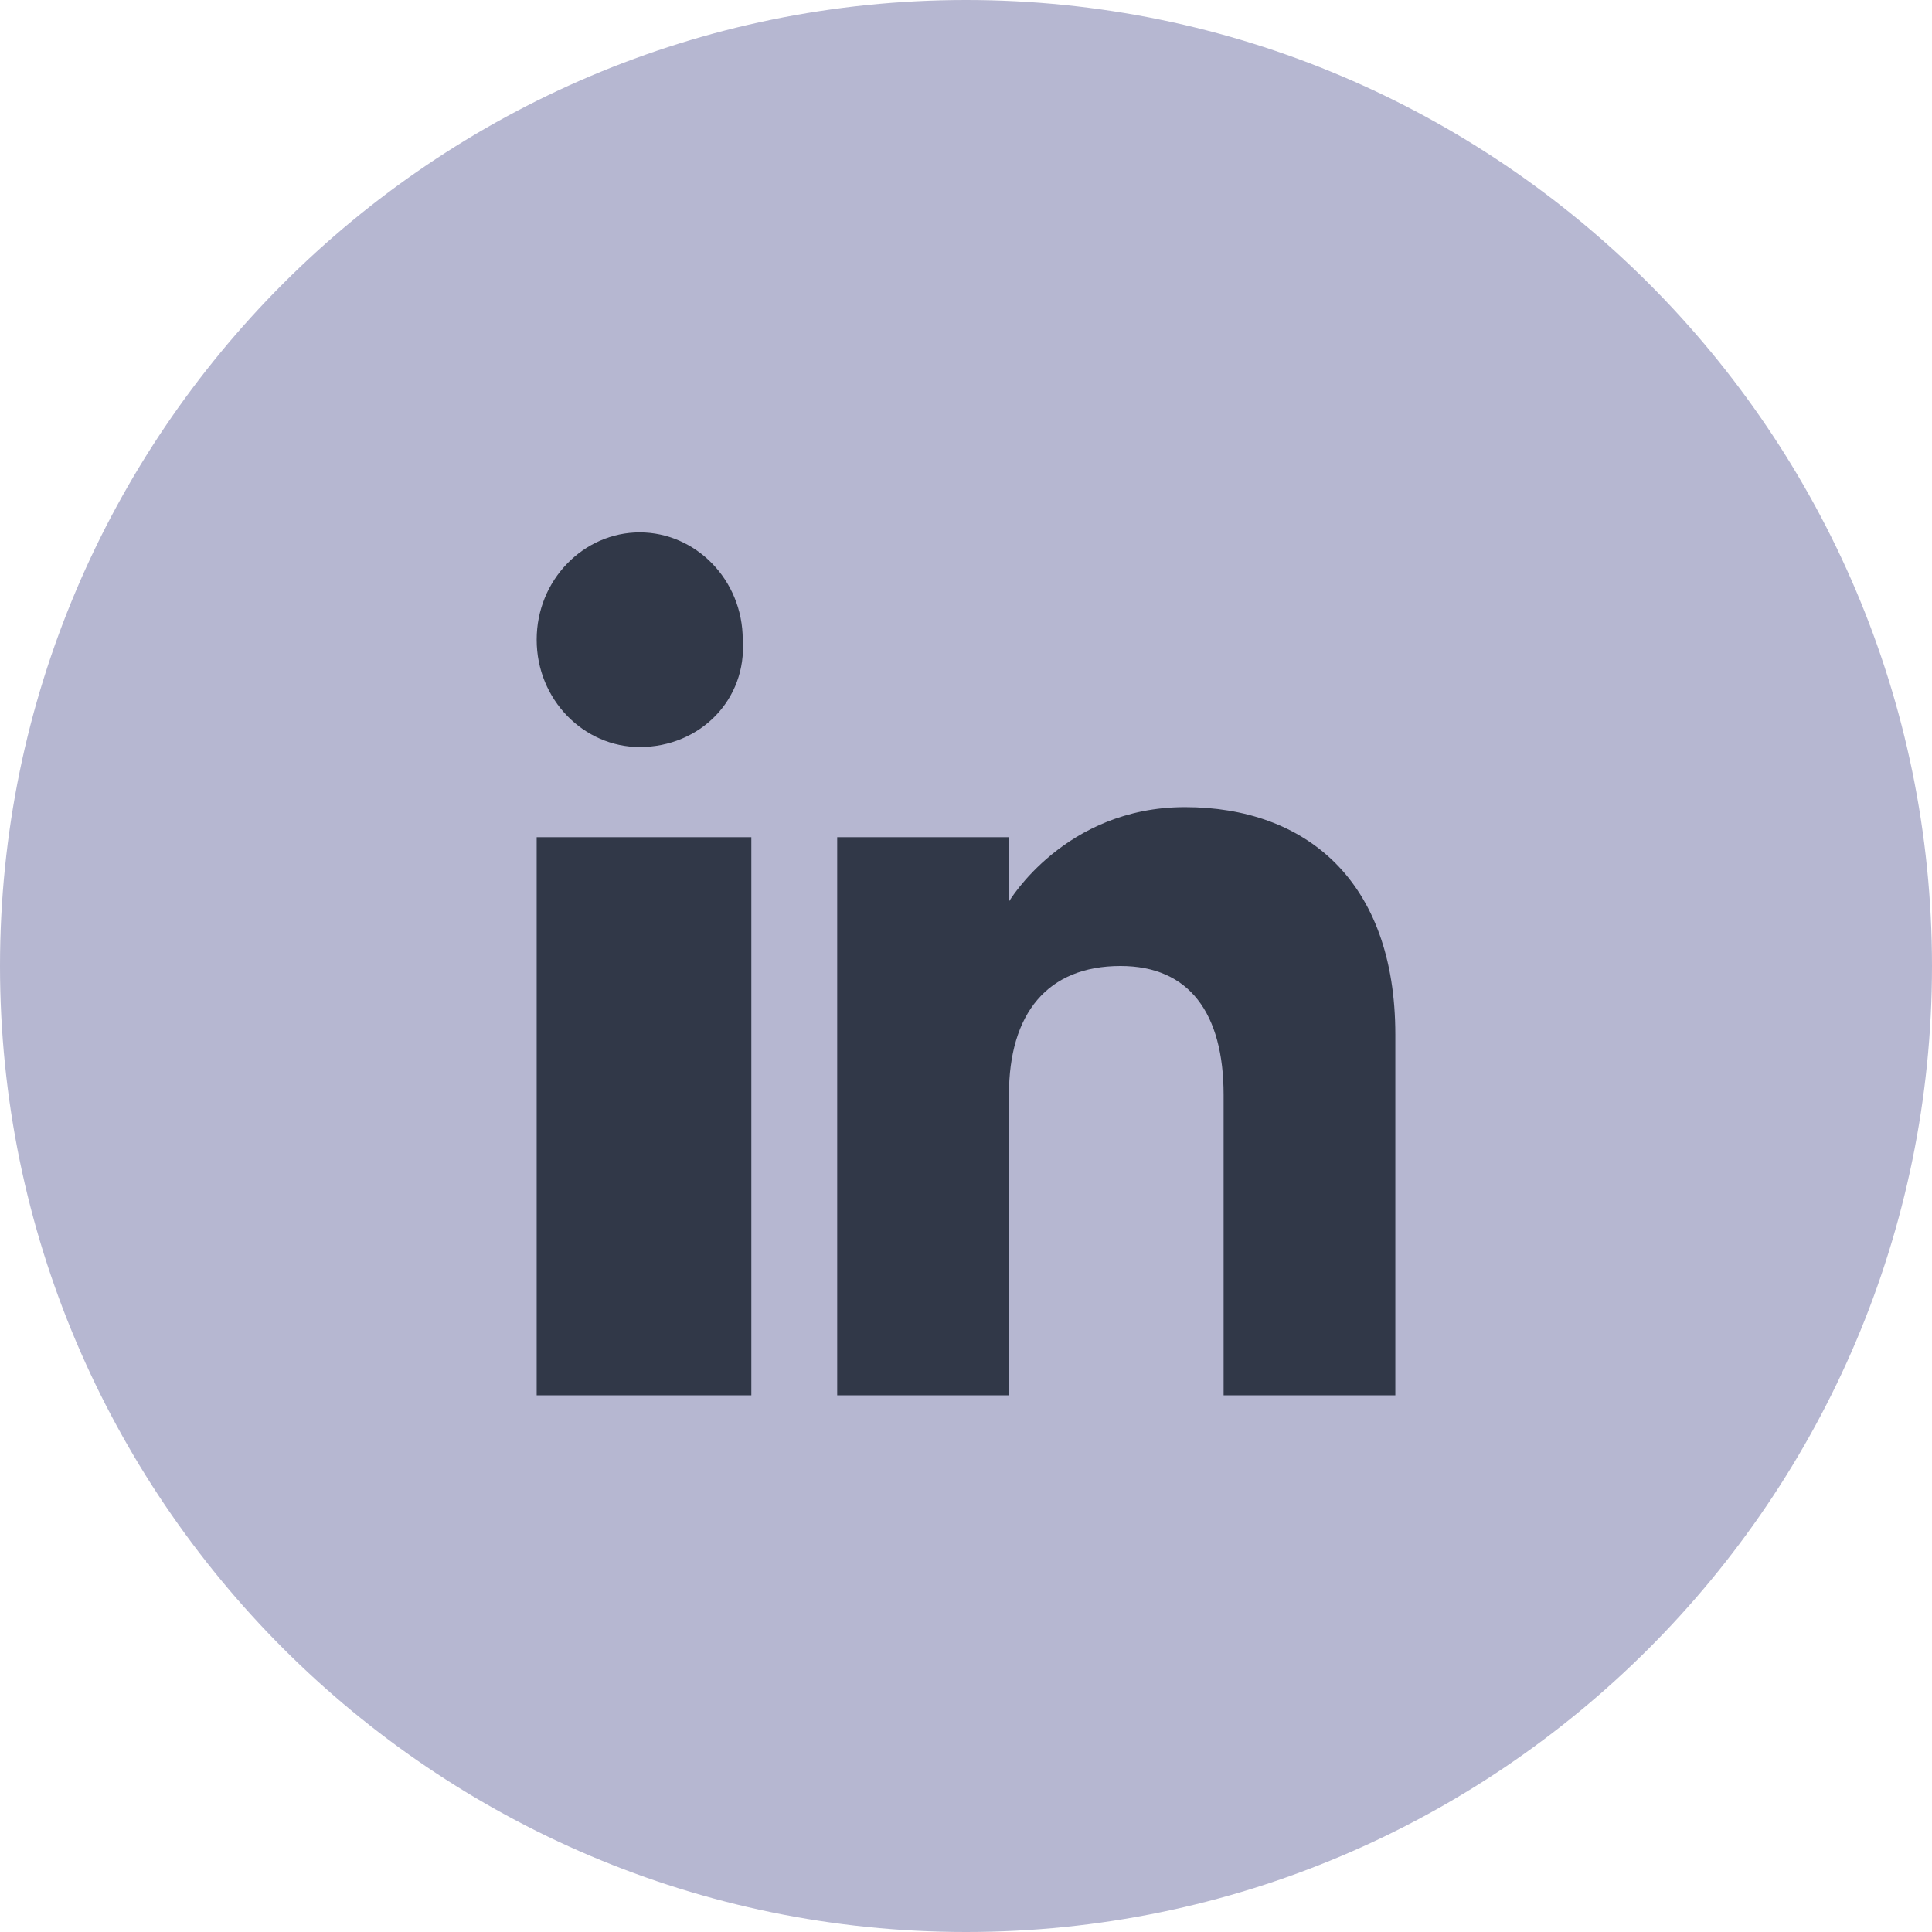 <?xml version="1.0" encoding="utf-8"?>
<!-- Generator: Adobe Illustrator 27.3.1, SVG Export Plug-In . SVG Version: 6.00 Build 0)  -->
<svg version="1.1" id="Layer_1" xmlns="http://www.w3.org/2000/svg" xmlns:xlink="http://www.w3.org/1999/xlink" x="0px" y="0px"
	 viewBox="0 0 45 45" style="enable-background:new 0 0 45 45;" xml:space="preserve">
<style type="text/css">
	.st0{fill:#B6B7D1;}
	.st1{fill-rule:evenodd;clip-rule:evenodd;fill:#313848;}
</style>
<path class="st0" d="M22.5,0L22.5,0C34.9,0,45,10.1,45,22.5l0,0C45,34.9,34.9,45,22.5,45l0,0C10.1,45,0,34.9,0,22.5l0,0
	C0,10.1,10.1,0,22.5,0z"/>
<path class="st1" d="M32.5,32.5h-4v-7c0-1.9-0.8-3-2.4-3c-1.7,0-2.6,1.1-2.6,3v7h-4v-13h4V21c0,0,1.3-2.2,4.1-2.2
	c2.8,0,4.9,1.7,4.9,5.3V32.5z M14.9,17.4c-1.3,0-2.4-1.1-2.4-2.5c0-1.4,1.1-2.5,2.4-2.5c1.3,0,2.4,1.1,2.4,2.5
	C17.4,16.3,16.3,17.4,14.9,17.4z M12.5,32.5h5v-13h-5V32.5z"/>
</svg>
